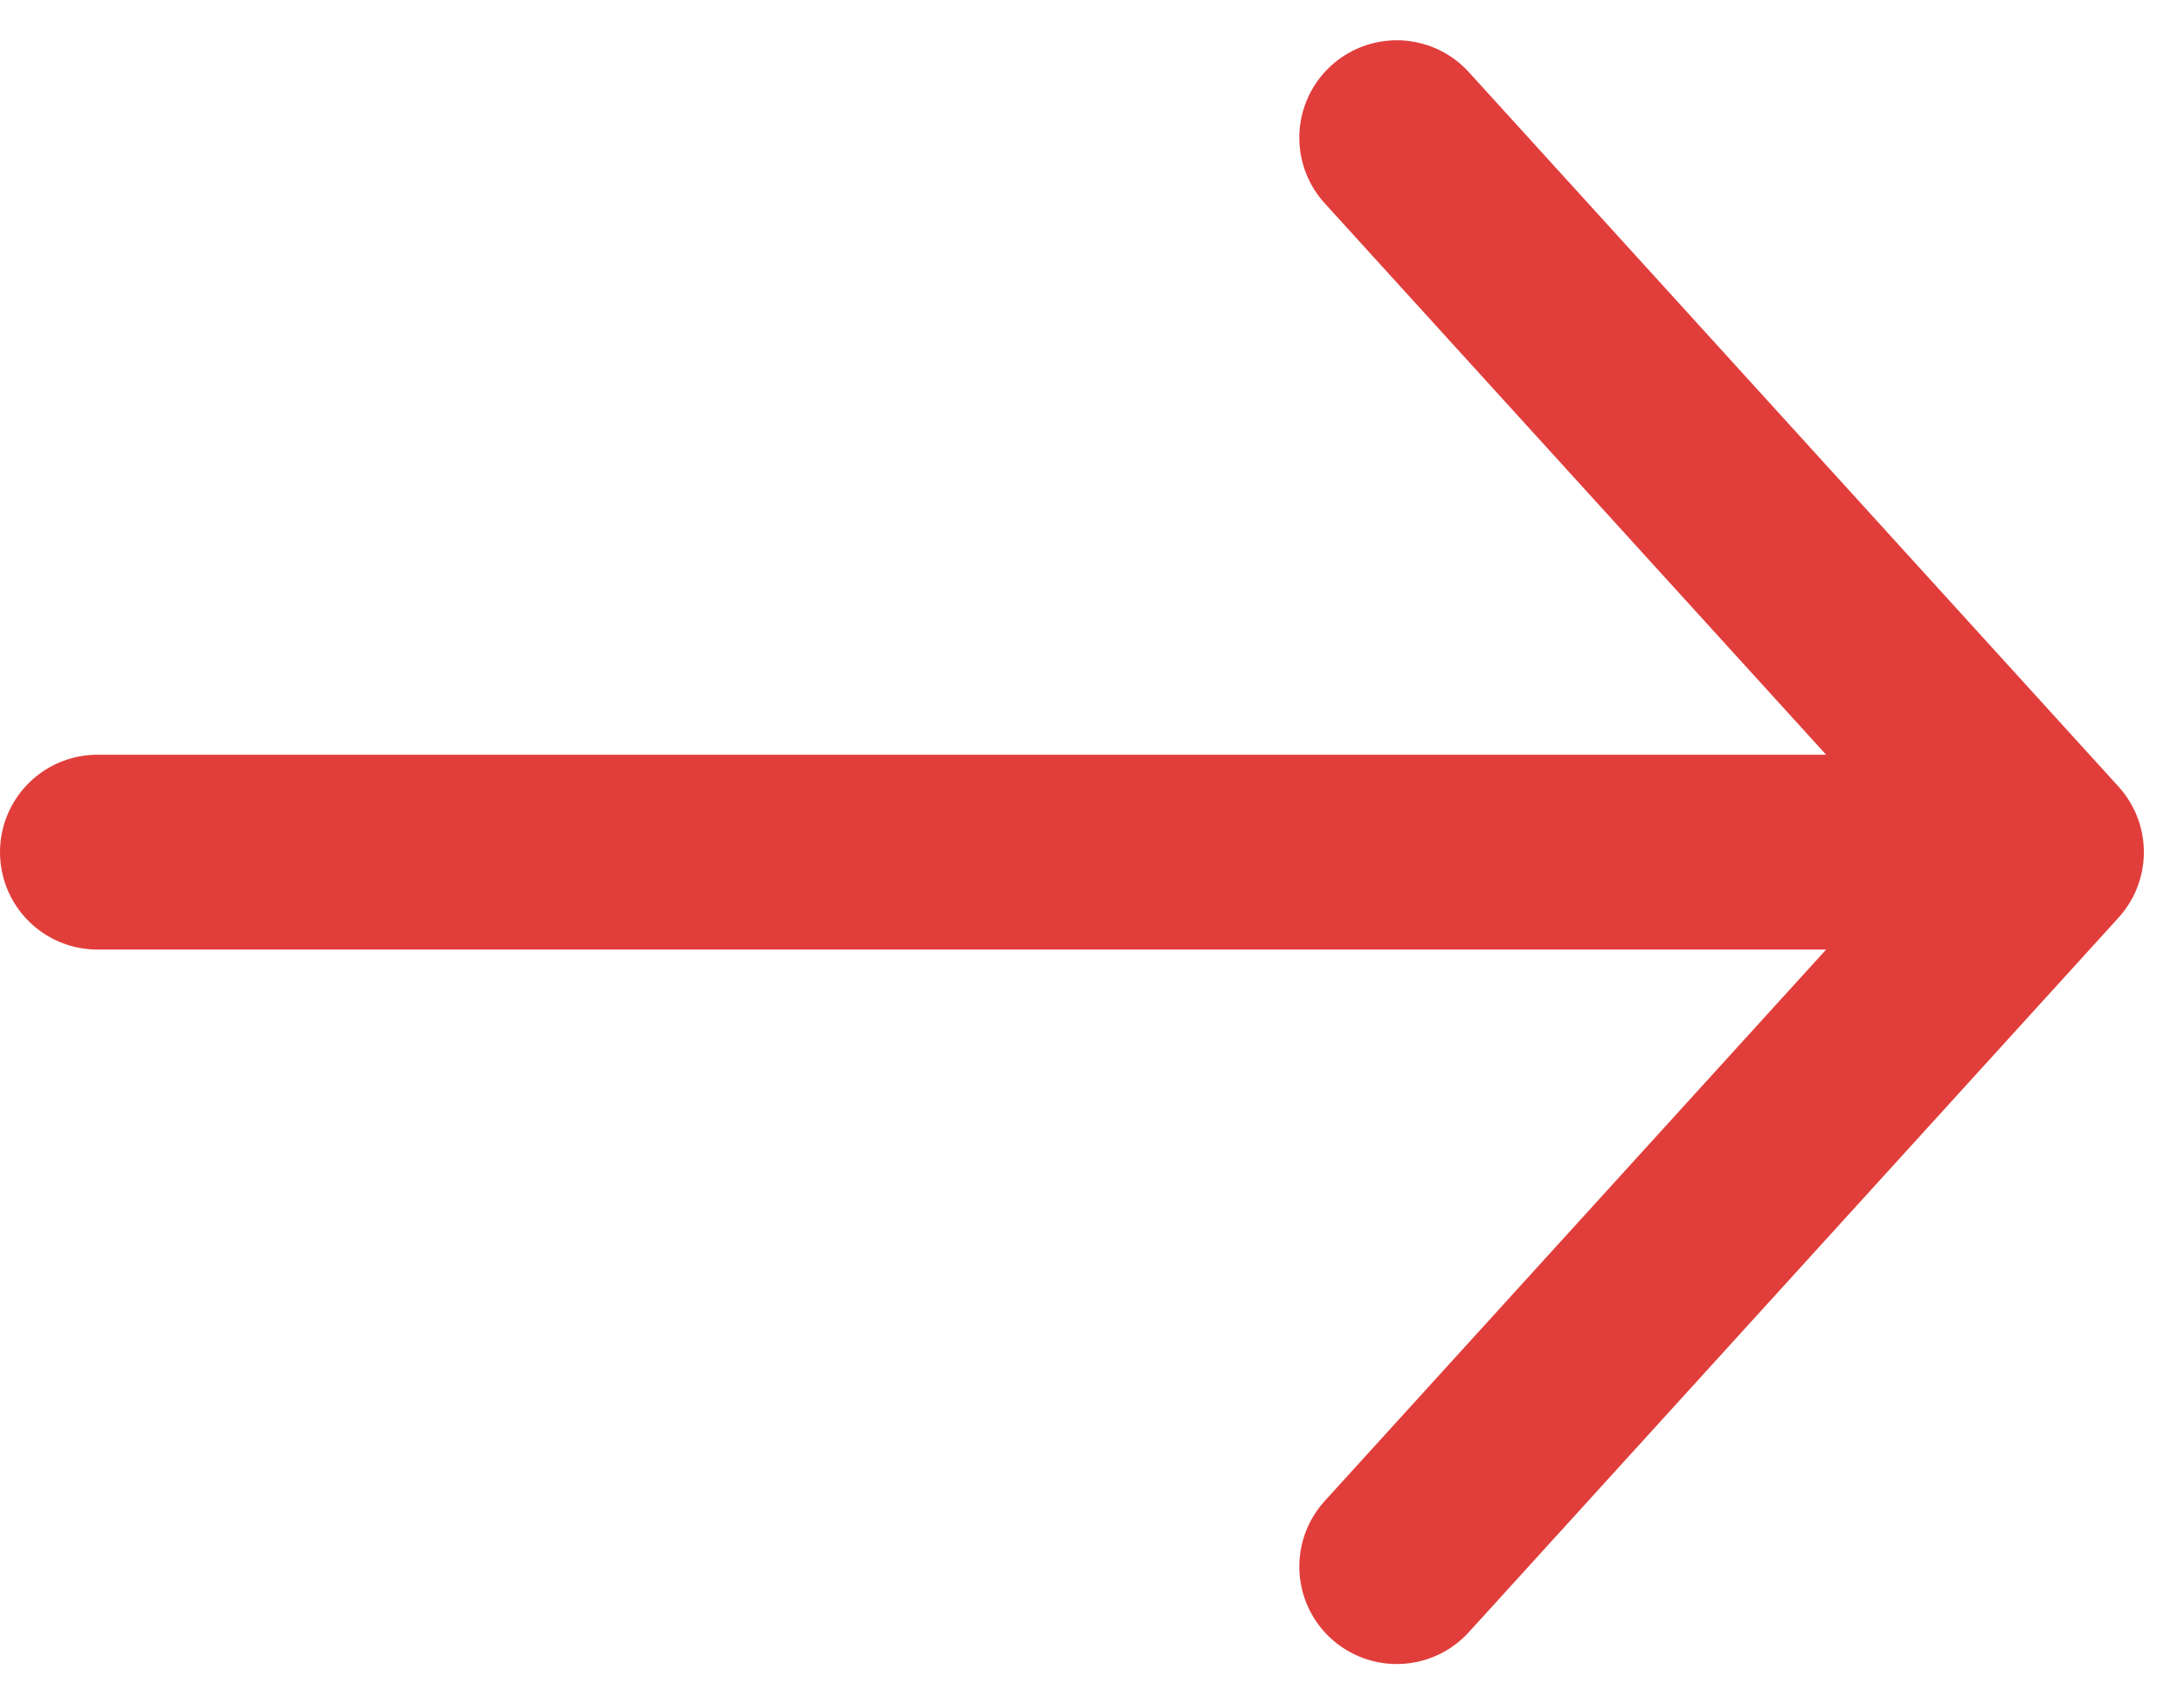 <svg xmlns="http://www.w3.org/2000/svg" width="16.809" height="13.119" viewBox="0 0 16.809 13.119"><path id="Path_51192" data-name="Path 51192" d="M10,4.5,15,10m0,0-5,5.5M15,10H0" transform="translate(0.75 -3.44)" fill="none" stroke="#e13e3b" stroke-linecap="round" stroke-linejoin="round" stroke-width="1.5"></path></svg>
